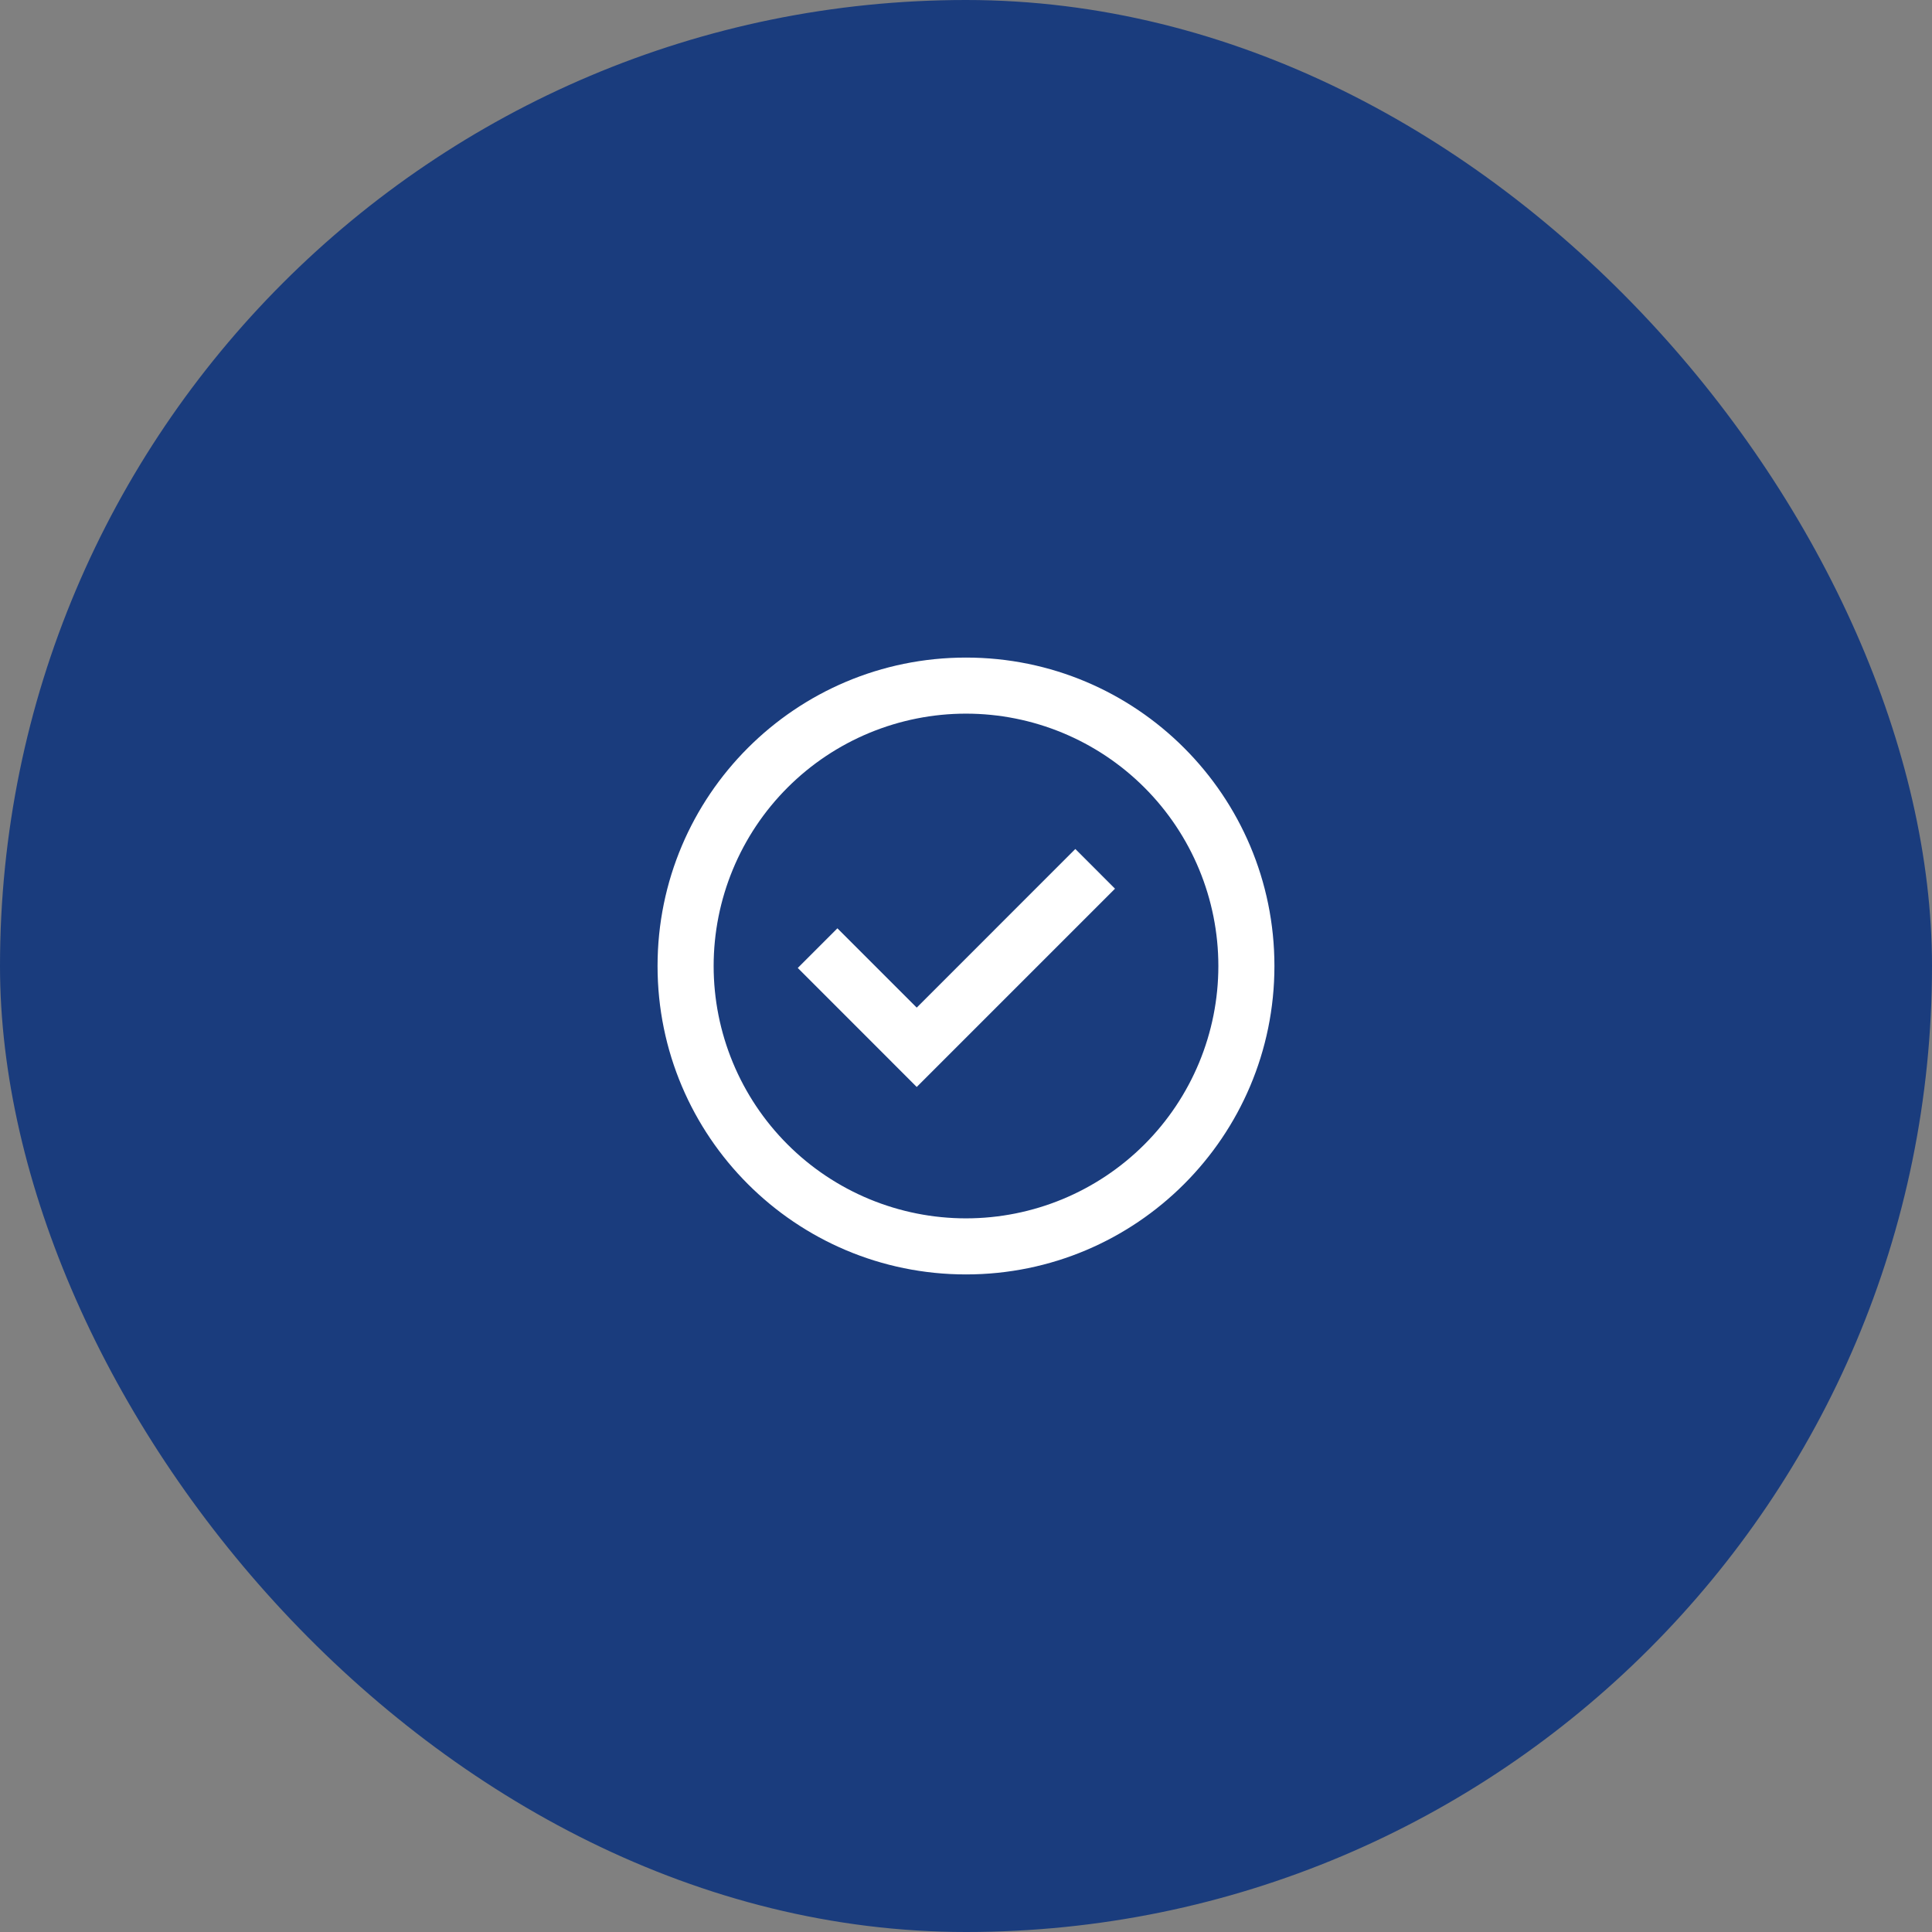 <svg width="89" height="89" viewBox="0 0 89 89" fill="none" xmlns="http://www.w3.org/2000/svg">
<rect x="0" y="0" width="89" height="89" fill="#808080" stroke="none"/>
<rect width="89" height="89" rx="44.5" fill="#1A3C7D"/>
<path d="M42.23 50.072L36.75 44.59L38.576 42.764L42.23 46.417L49.536 39.11L51.364 40.938L42.23 50.072Z" fill="white"/>
<path fill-rule="evenodd" clip-rule="evenodd" d="M30.291 44.5C30.291 36.653 36.653 30.292 44.5 30.292C52.347 30.292 58.708 36.653 58.708 44.5C58.708 52.347 52.347 58.708 44.5 58.708C36.653 58.708 30.291 52.347 30.291 44.5ZM44.5 56.125C42.973 56.125 41.462 55.824 40.051 55.24C38.641 54.656 37.359 53.8 36.28 52.72C35.2 51.641 34.344 50.359 33.76 48.949C33.175 47.538 32.875 46.027 32.875 44.5C32.875 42.974 33.175 41.462 33.76 40.051C34.344 38.641 35.2 37.359 36.28 36.28C37.359 35.2 38.641 34.344 40.051 33.76C41.462 33.176 42.973 32.875 44.5 32.875C47.583 32.875 50.54 34.1 52.72 36.28C54.9 38.46 56.125 41.417 56.125 44.5C56.125 47.583 54.9 50.54 52.72 52.72C50.54 54.9 47.583 56.125 44.5 56.125Z" fill="white"/>
</svg>
